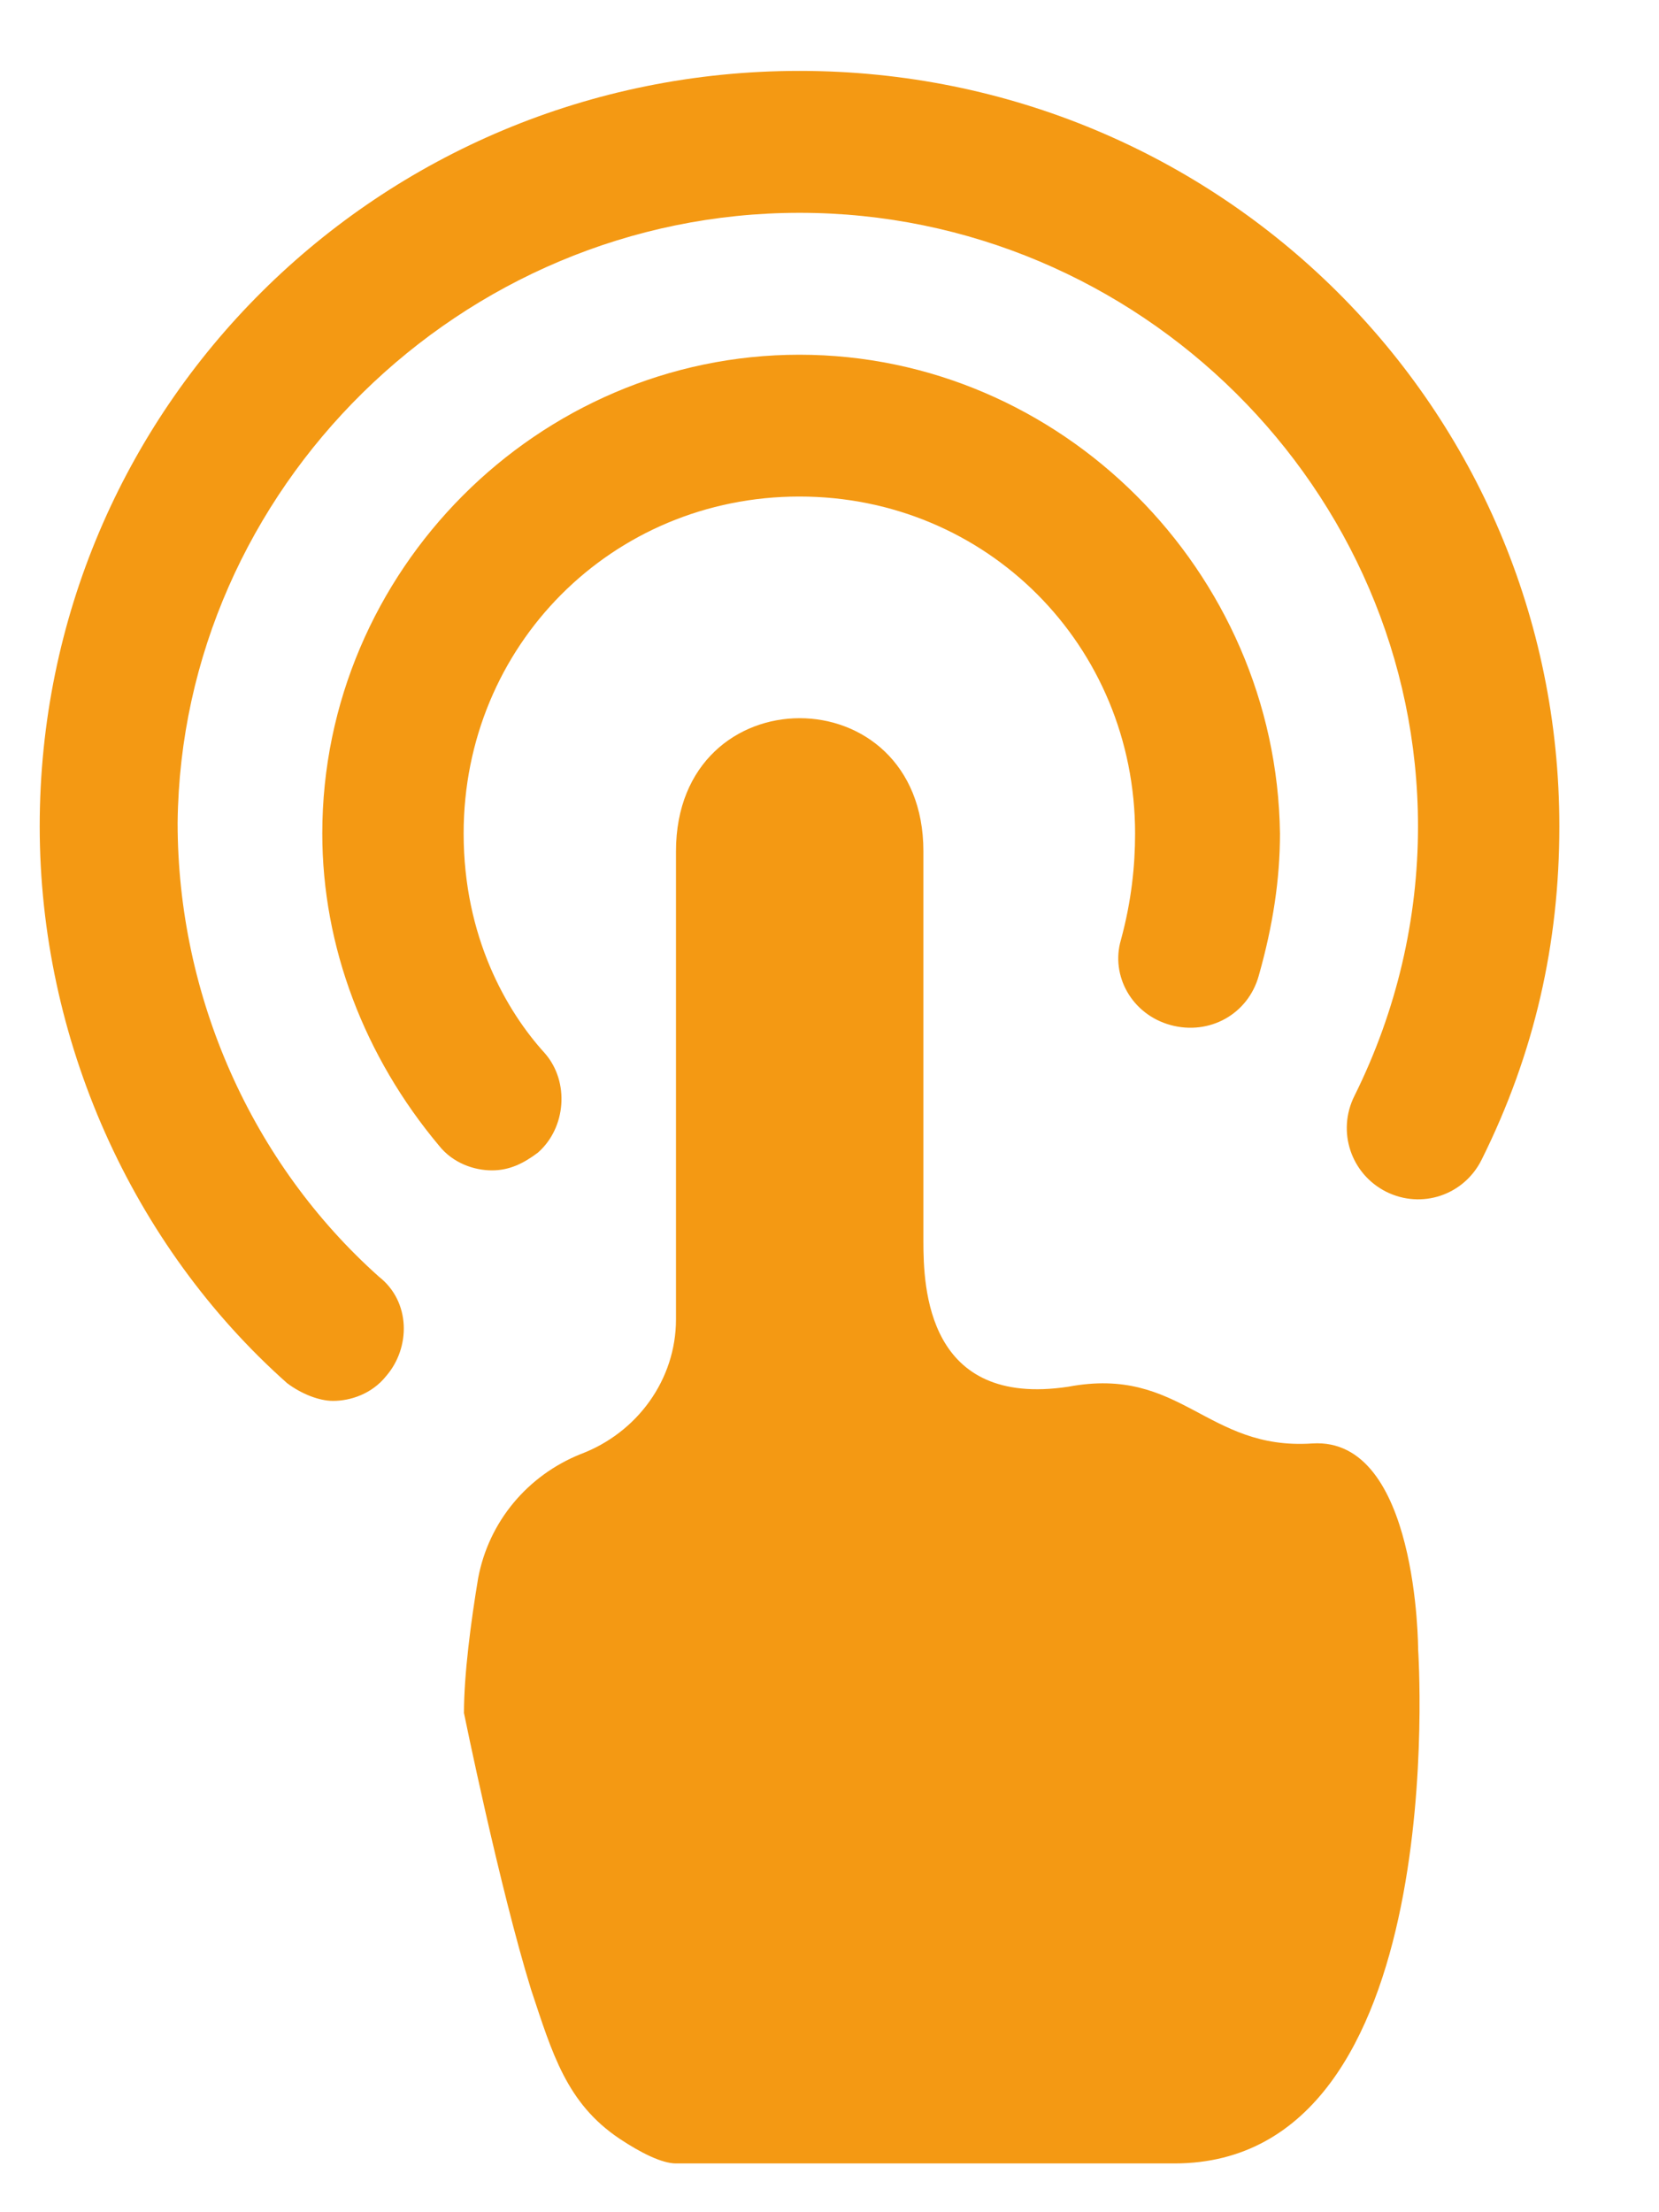 <svg width="15" height="20" viewBox="0 0 15 20" fill="none" xmlns="http://www.w3.org/2000/svg">
<g clip-path="url(#clip0_3151_2001)">
<path d="M11.864 13.05C10.905 13.114 10.682 12.345 9.659 12.537C8.381 12.73 8.349 11.639 8.349 11.223V7.696C8.349 6.092 6.112 6.092 6.112 7.696V11.928C6.112 12.473 5.761 12.954 5.25 13.146C4.77 13.339 4.419 13.756 4.323 14.269C4.259 14.653 4.195 15.134 4.195 15.487C4.195 15.487 4.515 17.058 4.802 17.988C4.994 18.565 5.122 19.014 5.601 19.335C5.793 19.463 5.985 19.559 6.112 19.559H10.586H10.618C13.142 19.559 12.822 14.91 12.822 14.91C12.822 14.91 12.822 12.986 11.864 13.05Z" fill="#F49913"/>
<path d="M7.229 0.641C3.427 0.641 0.359 3.687 0.359 7.471C0.359 9.395 1.19 11.255 2.596 12.505C2.724 12.601 2.884 12.665 3.011 12.665C3.171 12.665 3.363 12.601 3.491 12.441C3.714 12.184 3.714 11.768 3.427 11.543C2.277 10.517 1.606 9.01 1.606 7.439C1.637 4.425 4.162 1.924 7.229 1.924C10.297 1.924 12.821 4.425 12.821 7.471C12.821 8.305 12.629 9.138 12.246 9.908C12.086 10.229 12.214 10.613 12.533 10.774C12.853 10.934 13.236 10.806 13.396 10.485C13.875 9.523 14.099 8.529 14.099 7.471C14.099 3.687 11.031 0.641 7.229 0.641Z" fill="#F49913"/>
<path d="M10.583 9.267C10.934 9.363 11.286 9.17 11.382 8.818C11.509 8.369 11.573 7.952 11.573 7.535C11.541 5.162 9.592 3.207 7.228 3.207C4.863 3.207 2.914 5.162 2.914 7.535C2.914 8.561 3.297 9.555 3.969 10.357C4.096 10.517 4.288 10.581 4.448 10.581C4.608 10.581 4.735 10.517 4.863 10.421C5.119 10.197 5.151 9.78 4.927 9.523C4.576 9.138 4.192 8.465 4.192 7.535C4.192 5.836 5.534 4.489 7.228 4.489C8.921 4.489 10.263 5.836 10.263 7.535C10.263 7.824 10.231 8.144 10.135 8.497C10.04 8.818 10.231 9.17 10.583 9.267Z" fill="#F49913"/>
</g>
<defs>
<clipPath id="clip0_3151_2001">
<rect width="14.419" height="20" fill="white"/>
</clipPath>
</defs>
</svg>
